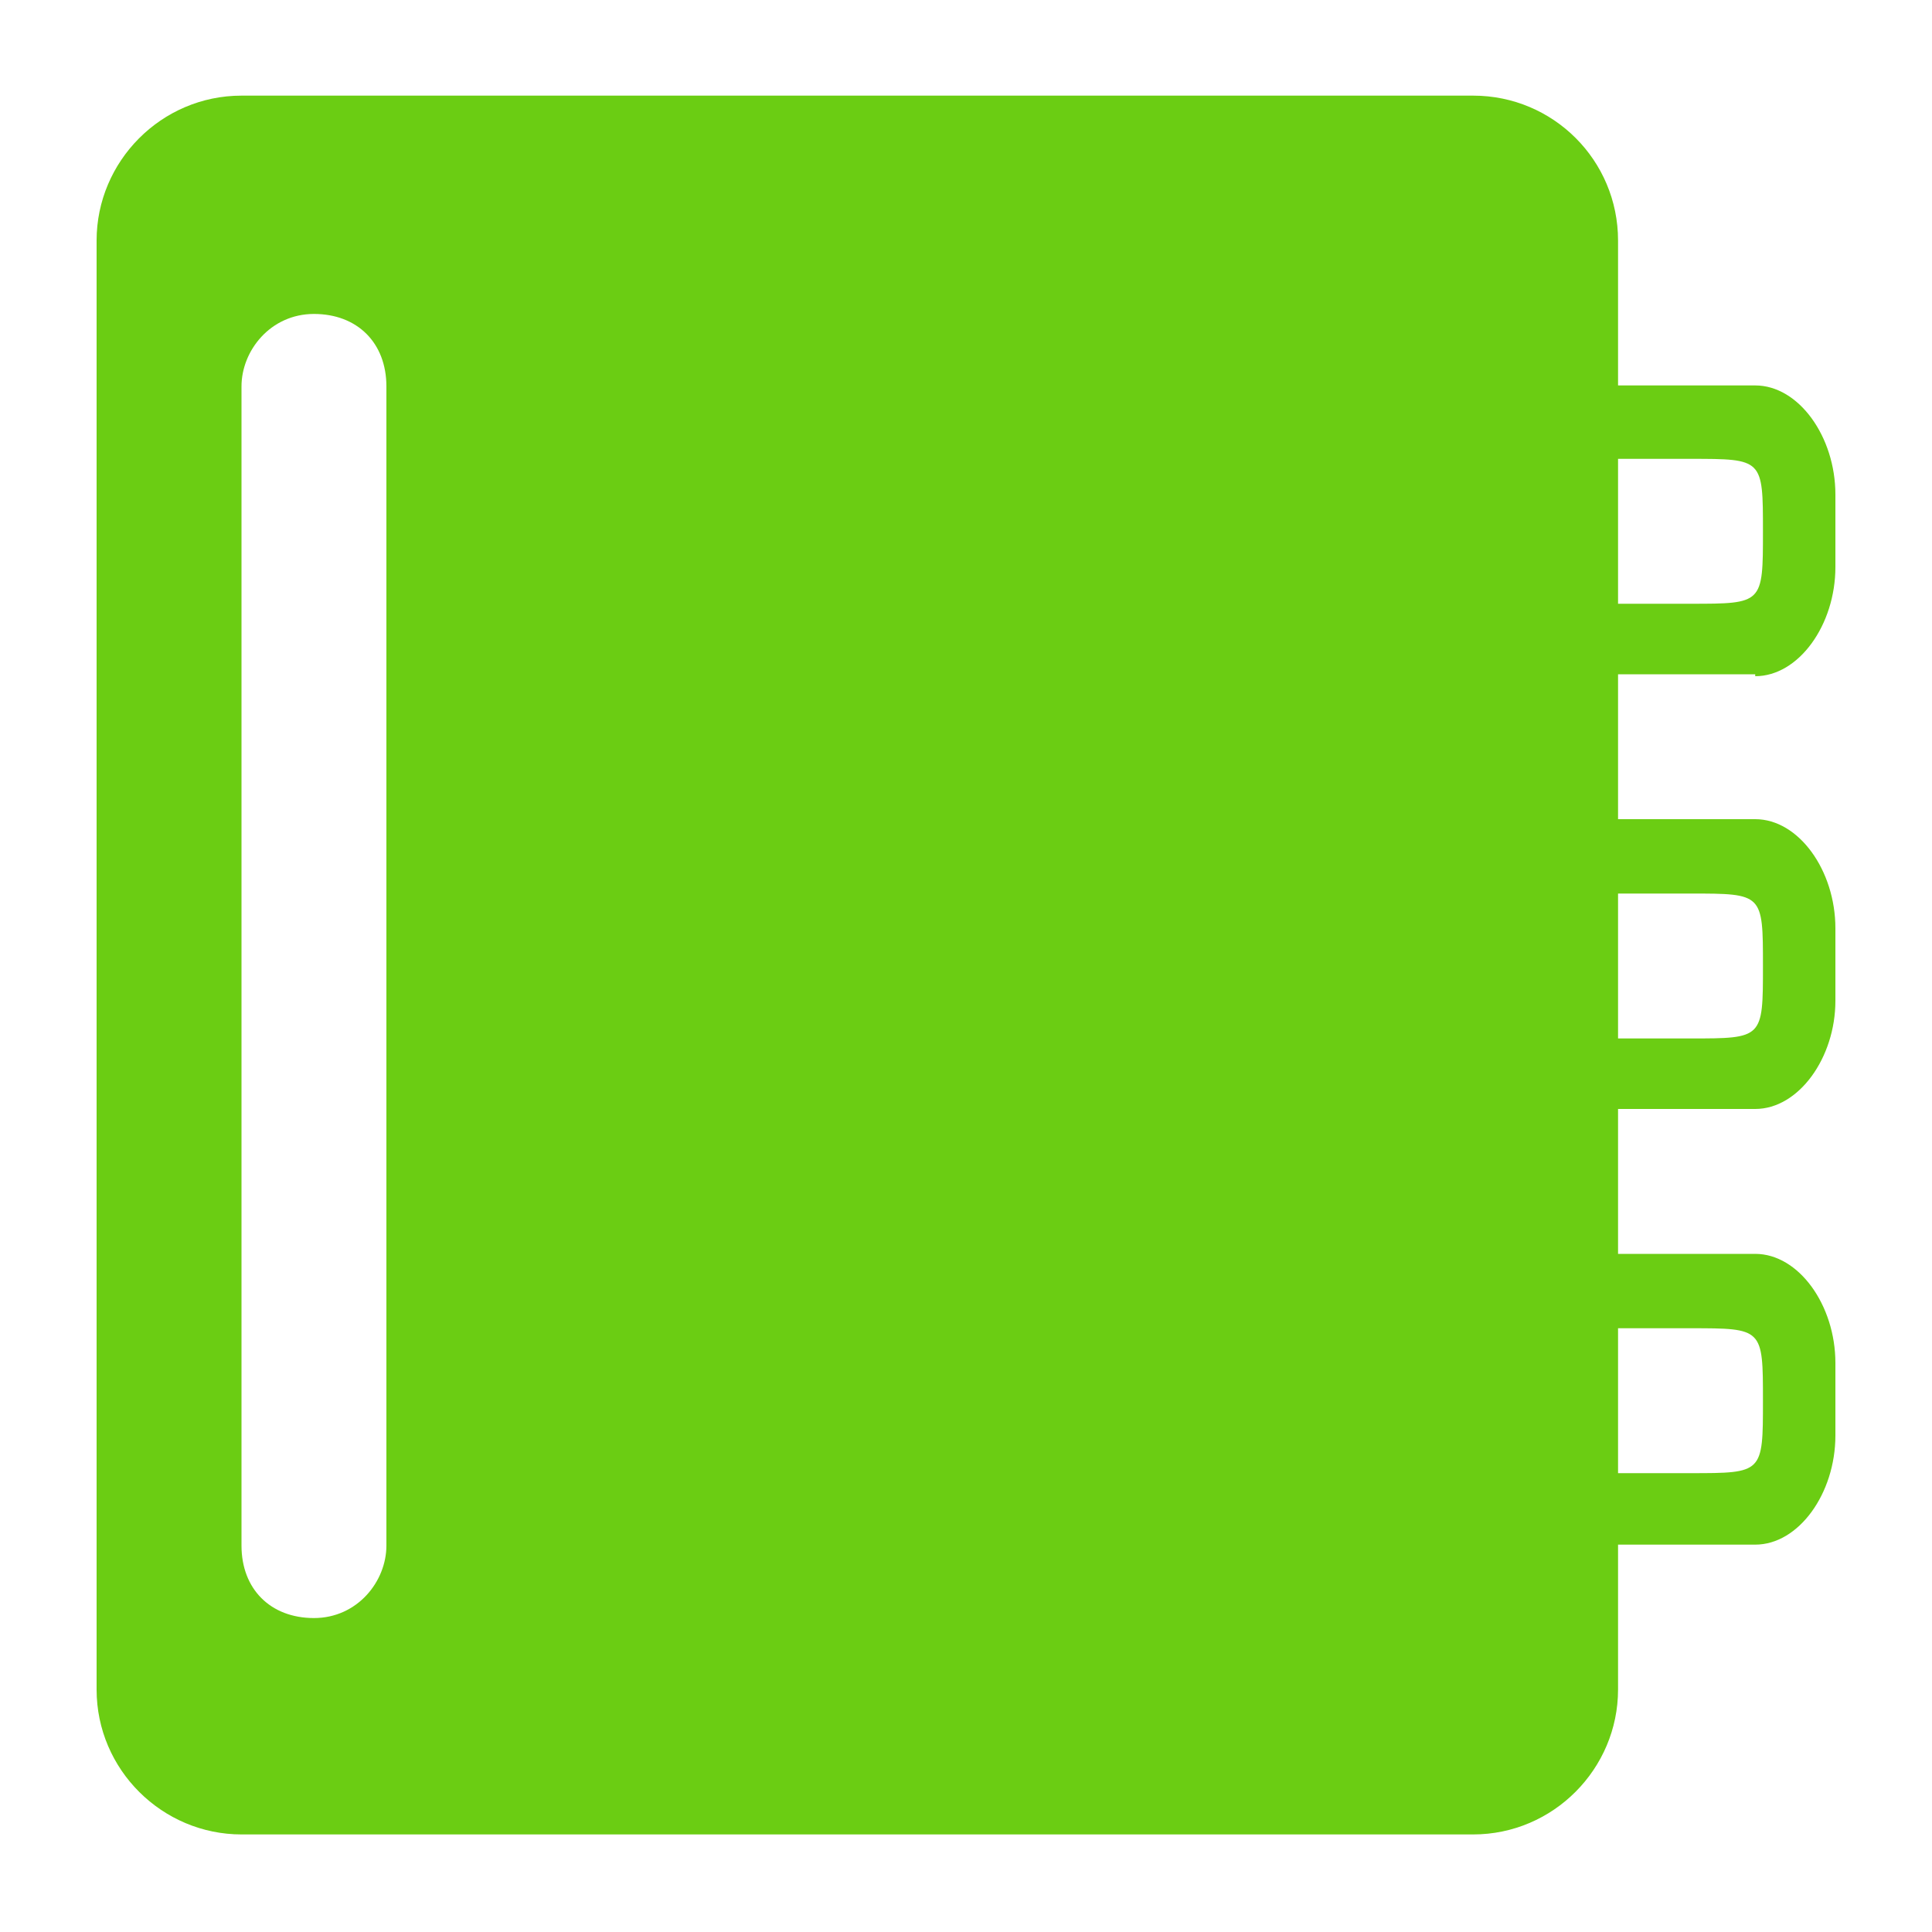 <?xml version="1.0" standalone="no"?><!DOCTYPE svg PUBLIC "-//W3C//DTD SVG 1.1//EN" "http://www.w3.org/Graphics/SVG/1.1/DTD/svg11.dtd"><svg t="1724053366335" class="icon" viewBox="0 0 1024 1024" version="1.1" xmlns="http://www.w3.org/2000/svg" p-id="35674" xmlns:xlink="http://www.w3.org/1999/xlink" width="200" height="200"><path d="M930.304 358.4c23.04 0 42.496-27.136 42.496-57.856v-38.4c0-30.72-19.456-57.856-42.496-57.856h-72.704v-76.8c0-42.496-34.304-76.8-76.8-76.8H128c-42.496 0-76.8 34.816-76.8 76.8v768c0 42.496 34.816 76.8 76.8 76.8h652.8c42.496 0 76.8-34.816 76.8-76.8v-76.8h72.704c23.04 0 42.496-27.136 42.496-57.856v-38.4c0-30.72-19.456-57.856-42.496-57.856h-72.704v-76.8h72.704c23.04 0 42.496-27.136 42.496-57.344v-38.4c0-30.72-19.456-57.856-42.496-57.856h-72.704v-76.8h72.704v1.024zM204.8 819.2c0 18.944-15.36 38.4-38.4 38.4s-38.4-15.36-38.4-38.4V204.8c0-18.944 15.36-38.4 38.4-38.4s38.4 15.36 38.4 38.4v614.4z m691.2-115.2c38.4 0 38.4 0 38.4 38.4s0 38.4-38.4 38.4h-38.4v-76.8h38.4z m0-230.4c38.4 0 38.4 0 38.4 38.4s0 38.4-38.4 38.4h-38.4v-76.8h38.4z m-38.4-230.4h38.4c38.4 0 38.4 0 38.4 38.4s0 38.4-38.4 38.4h-38.4v-76.8z" fill="#6BCD13" p-id="35675"></path></svg>